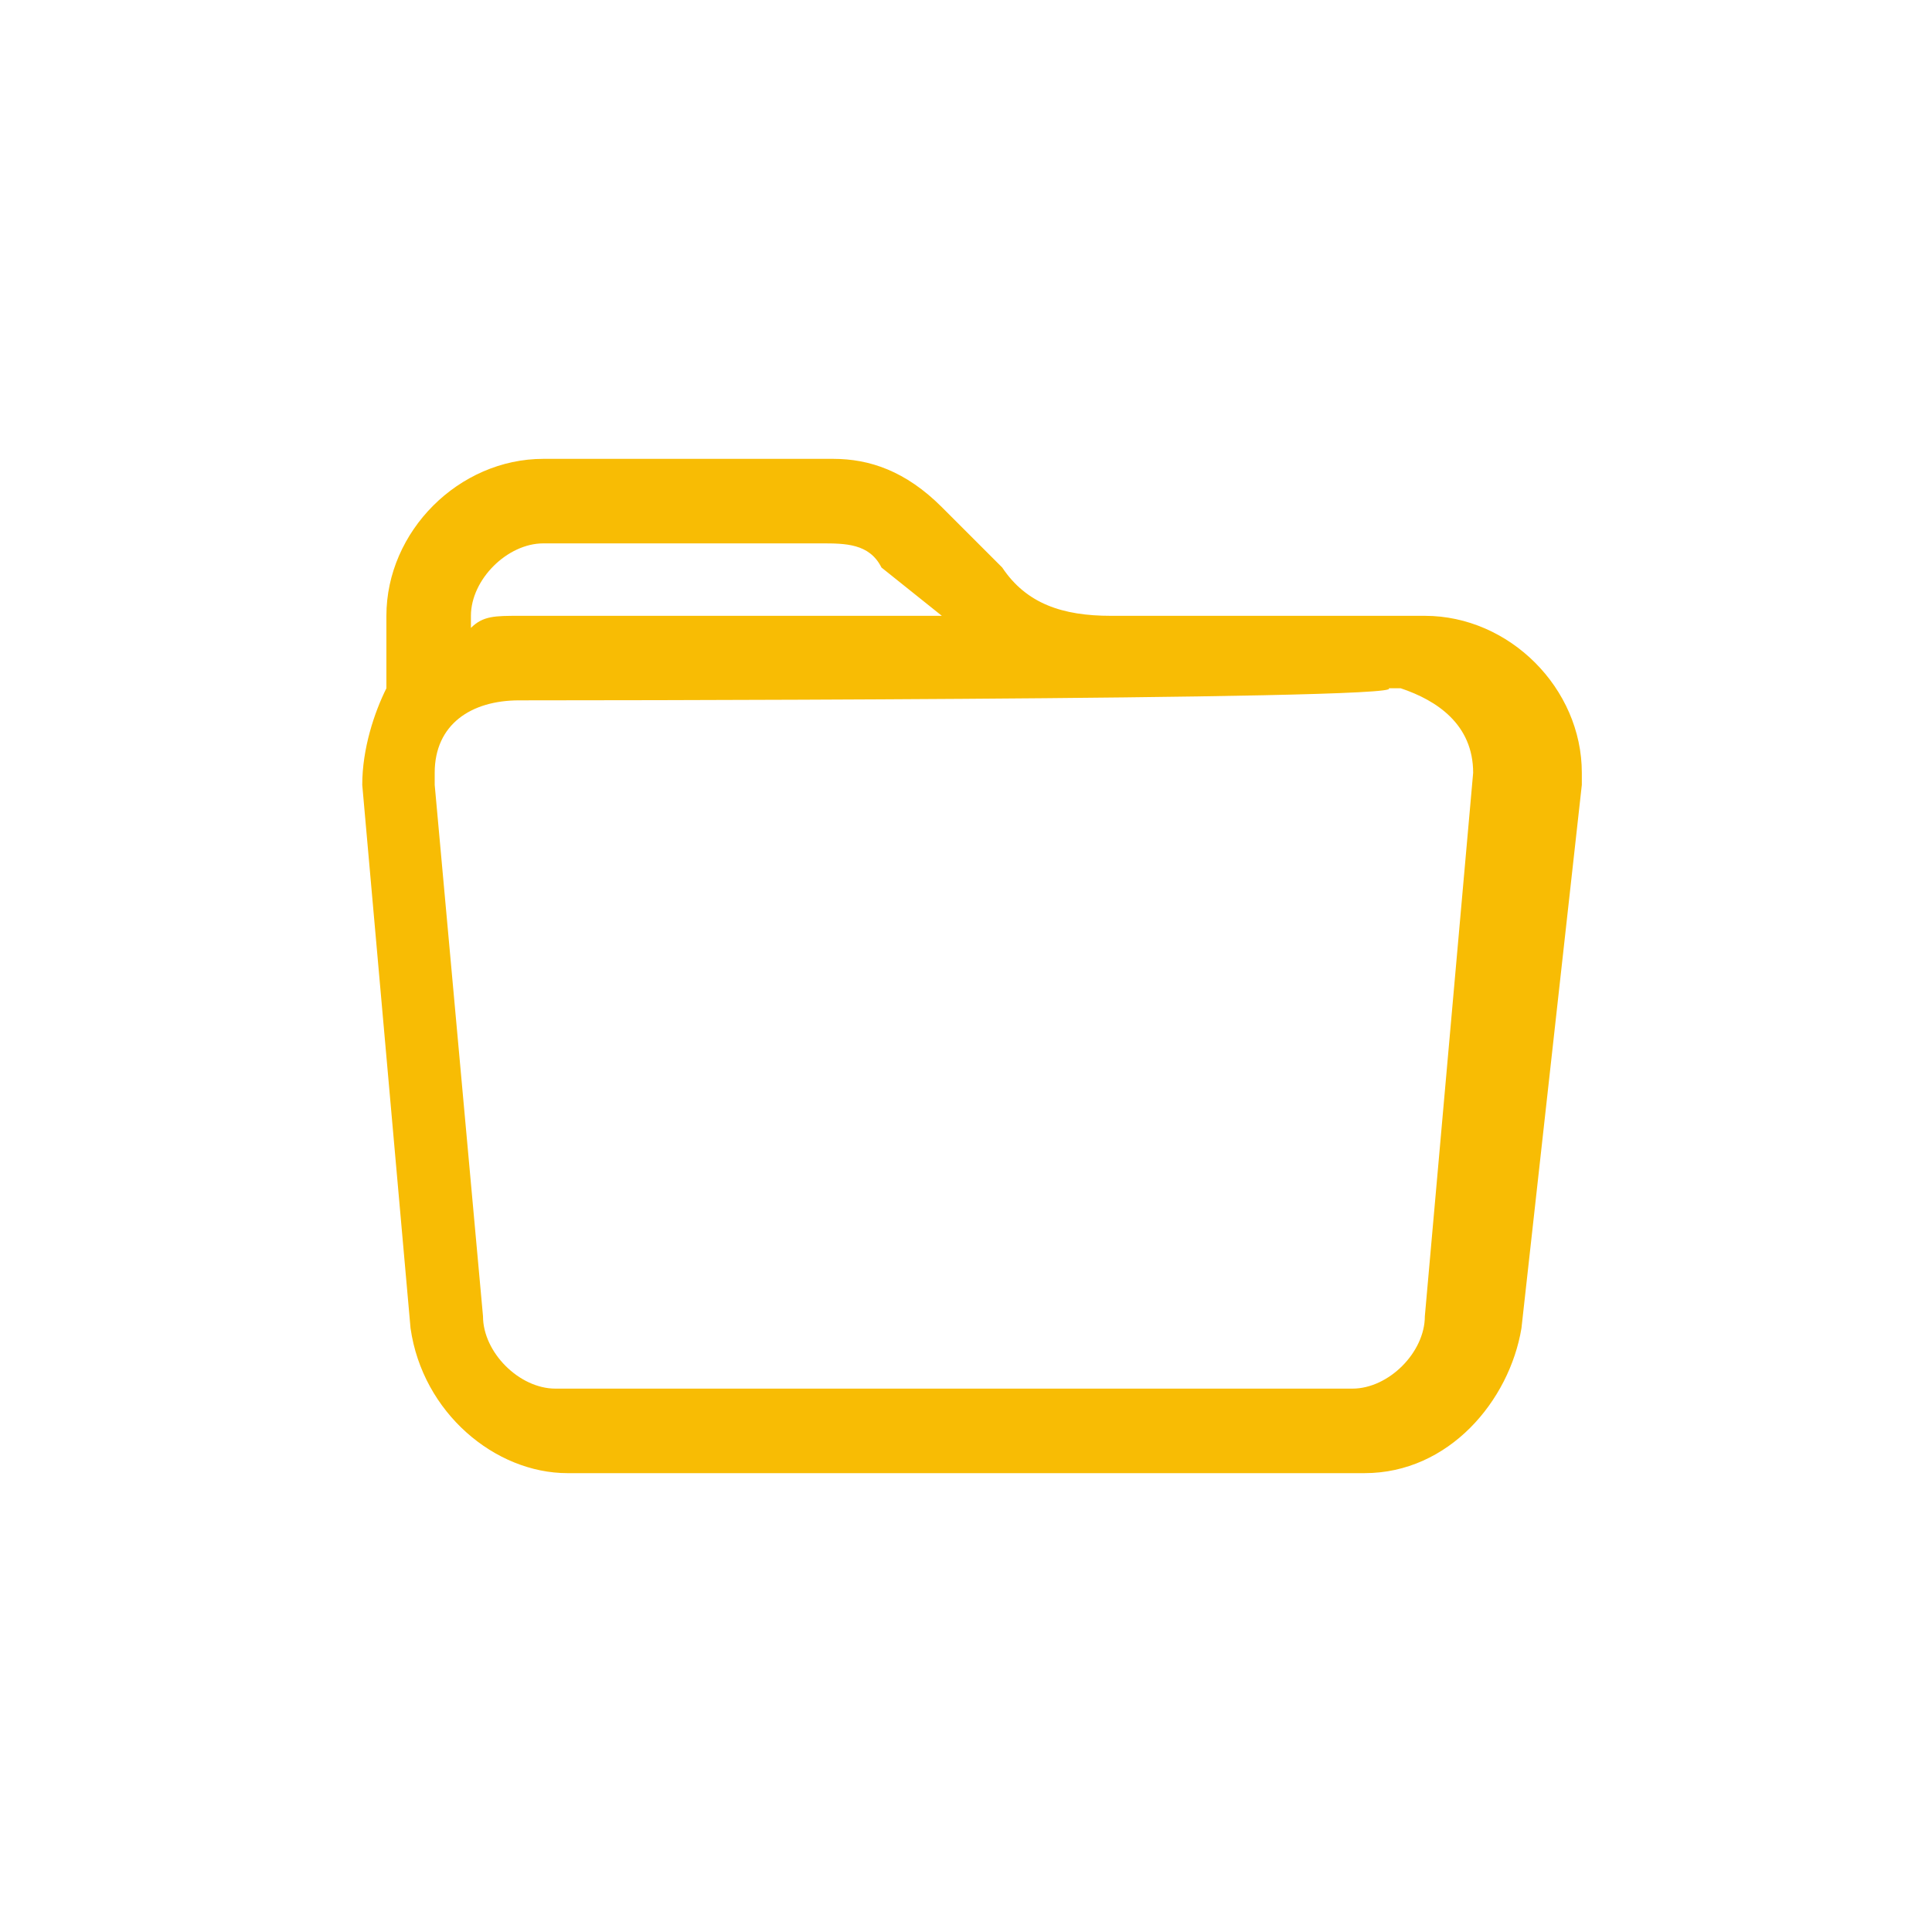 <?xml version="1.0" encoding="utf-8"?>
<!-- Generator: Adobe Illustrator 24.0.0, SVG Export Plug-In . SVG Version: 6.00 Build 0)  -->
<svg version="1.1" id="Layer_1" xmlns="http://www.w3.org/2000/svg" xmlns:xlink="http://www.w3.org/1999/xlink" x="0px" y="0px"
	 viewBox="0 0 16 16" style="enable-background:new 0 0 16 16;" xml:space="preserve">
<style type="text/css">
	.st0{fill:#F8BC04;}
</style>
<path class="st0" d="M3.2,5.7V5.1c0-0.7,0.6-1.3,1.3-1.3h2.4c0.3,0,0.6,0.1,0.9,0.4l0.5,0.5C8.5,5,8.8,5.1,9.2,5.1h2.6
	c0.7,0,1.3,0.6,1.3,1.3c0,0.1,0,0.1,0,0.1L12.6,11c-0.1,0.6-0.6,1.2-1.3,1.2H4.7c-0.6,0-1.2-0.5-1.3-1.2L3,6.5
	C3,6.2,3.1,5.9,3.2,5.7L3.2,5.7z M4.3,5.8C3.9,5.8,3.6,6,3.6,6.4v0.1L4,10.9c0,0.3,0.3,0.6,0.6,0.6h6.6c0.3,0,0.6-0.3,0.6-0.6
	l0.4-4.5c0-0.4-0.3-0.6-0.6-0.7h-0.1C11.7,5.8,4.3,5.8,4.3,5.8z M7.3,4.7C7.2,4.5,7,4.5,6.8,4.5H4.5c-0.3,0-0.6,0.3-0.6,0.6v0.1
	C4,5.1,4.1,5.1,4.3,5.1h3.5L7.3,4.7z"/>
</svg>
